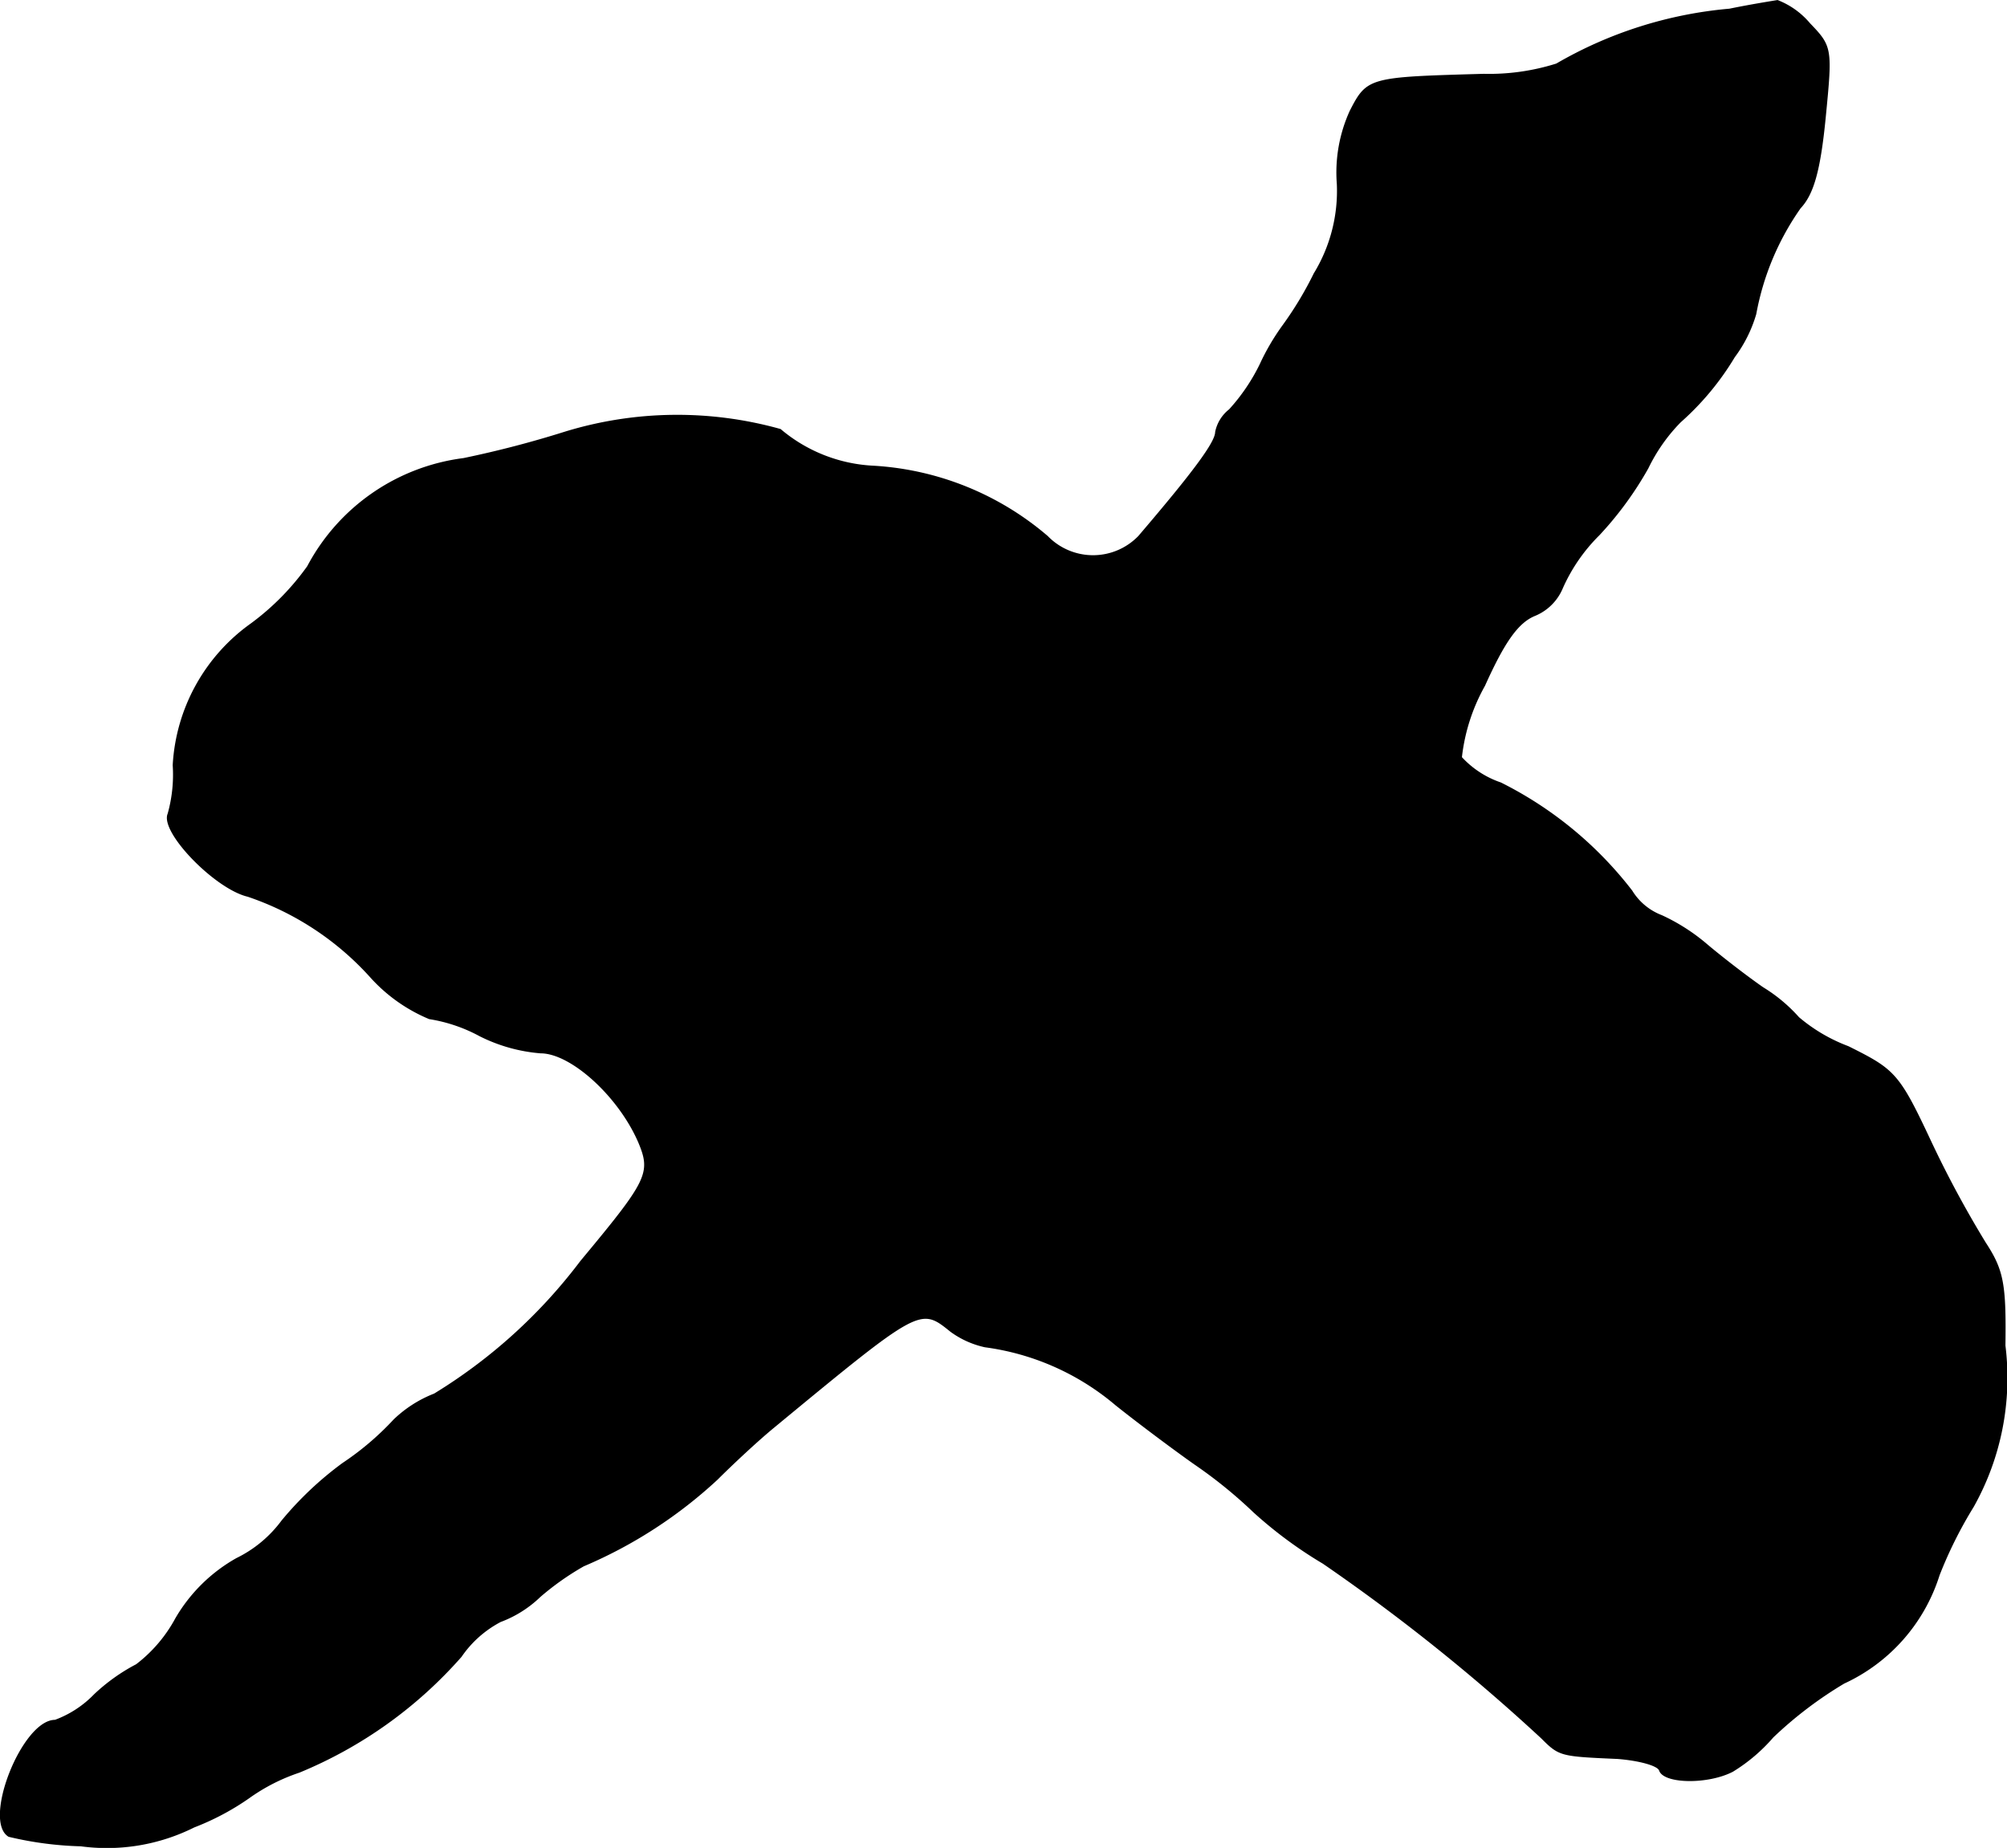 <?xml version="1.0" encoding="UTF-8"?>
<svg xmlns="http://www.w3.org/2000/svg"
     version="1.1"
     width="5.01mm"
     height="4.613mm"
     viewBox="0 0 14.201 13.075">
   <defs>
      <style type="text/css"><![CDATA[
      .a {
        stroke: #000;
        stroke-linecap: round;
        stroke-linejoin: round;
        stroke-width: 0.01px;
      }
    ]]></style>
   </defs>
   <path class="a"
         d="M12.238.066a2.944,2.944,0,0,0-1.224.388,1.581,1.581,0,0,1-.515.073C9.688.55,9.676.55,9.555.786a1.047,1.047,0,0,0-.091.515,1.123,1.123,0,0,1-.164.636,2.48,2.48,0,0,1-.218.363,1.624,1.624,0,0,0-.164.279,1.363,1.363,0,0,1-.218.321.267.267,0,0,0-.097.157c0,.073-.157.285-.545.739a.451.451,0,0,1-.638.01l-.01-.01A2.074,2.074,0,0,0,6.181,3.3a1.103,1.103,0,0,1-.66-.26,2.706,2.706,0,0,0-1.52.018,7.333,7.333,0,0,1-.721.188,1.455,1.455,0,0,0-1.102.763,1.811,1.811,0,0,1-.4.406,1.315,1.315,0,0,0-.551.999,1.027,1.027,0,0,1-.036.345c-.055.127.333.527.563.581a2.055,2.055,0,0,1,.872.575,1.155,1.155,0,0,0,.412.291,1.114,1.114,0,0,1,.357.121,1.161,1.161,0,0,0,.43.121c.218,0,.557.309.697.636.091.218.061.273-.412.842a3.74,3.74,0,0,1-1.036.939.863.863,0,0,0-.285.182,2.022,2.022,0,0,1-.363.309,2.399,2.399,0,0,0-.43.406.877.877,0,0,1-.321.267,1.15,1.15,0,0,0-.43.424,1.018,1.018,0,0,1-.279.327,1.328,1.328,0,0,0-.297.212.747.747,0,0,1-.279.182c-.23,0-.509.709-.327.818a2.452,2.452,0,0,0,.509.067,1.377,1.377,0,0,0,.8-.133,1.819,1.819,0,0,0,.388-.206,1.342,1.342,0,0,1,.357-.182,3.091,3.091,0,0,0,1.145-.818.773.773,0,0,1,.279-.248.808.808,0,0,0,.279-.176,1.929,1.929,0,0,1,.309-.218,3.261,3.261,0,0,0,.945-.612c.109-.109.285-.273.394-.363,1.042-.86,1.042-.86,1.26-.684a.64.64,0,0,0,.242.109,1.798,1.798,0,0,1,.927.412c.182.145.436.333.557.418a3.293,3.293,0,0,1,.418.339,3.035,3.035,0,0,0,.491.363,13.64,13.64,0,0,1,1.545,1.236c.127.127.133.127.539.145.151.012.285.048.297.085.03.091.339.097.515.006a1.213,1.213,0,0,0,.285-.242,2.815,2.815,0,0,1,.503-.382,1.256,1.256,0,0,0,.672-.763,3.011,3.011,0,0,1,.242-.485,1.86,1.86,0,0,0,.224-1.139c.006-.436-.012-.533-.139-.727a7.534,7.534,0,0,1-.388-.721c-.224-.478-.254-.503-.581-.666a1.187,1.187,0,0,1-.351-.206,1.119,1.119,0,0,0-.254-.212c-.139-.097-.315-.236-.394-.303a1.38,1.38,0,0,0-.321-.206.427.427,0,0,1-.212-.176,2.684,2.684,0,0,0-.927-.763.673.673,0,0,1-.279-.182,1.339,1.339,0,0,1,.164-.509c.139-.309.236-.448.357-.497a.357.357,0,0,0,.194-.194,1.233,1.233,0,0,1,.26-.376,2.446,2.446,0,0,0,.345-.472,1.229,1.229,0,0,1,.23-.327,1.955,1.955,0,0,0,.382-.46.952.952,0,0,0,.151-.303,1.898,1.898,0,0,1,.315-.751c.091-.097.139-.26.176-.636.048-.491.048-.503-.109-.666A.563.563,0,0,0,12.577.005C12.541.011,12.389.035,12.238.066Z"/>
</svg>
